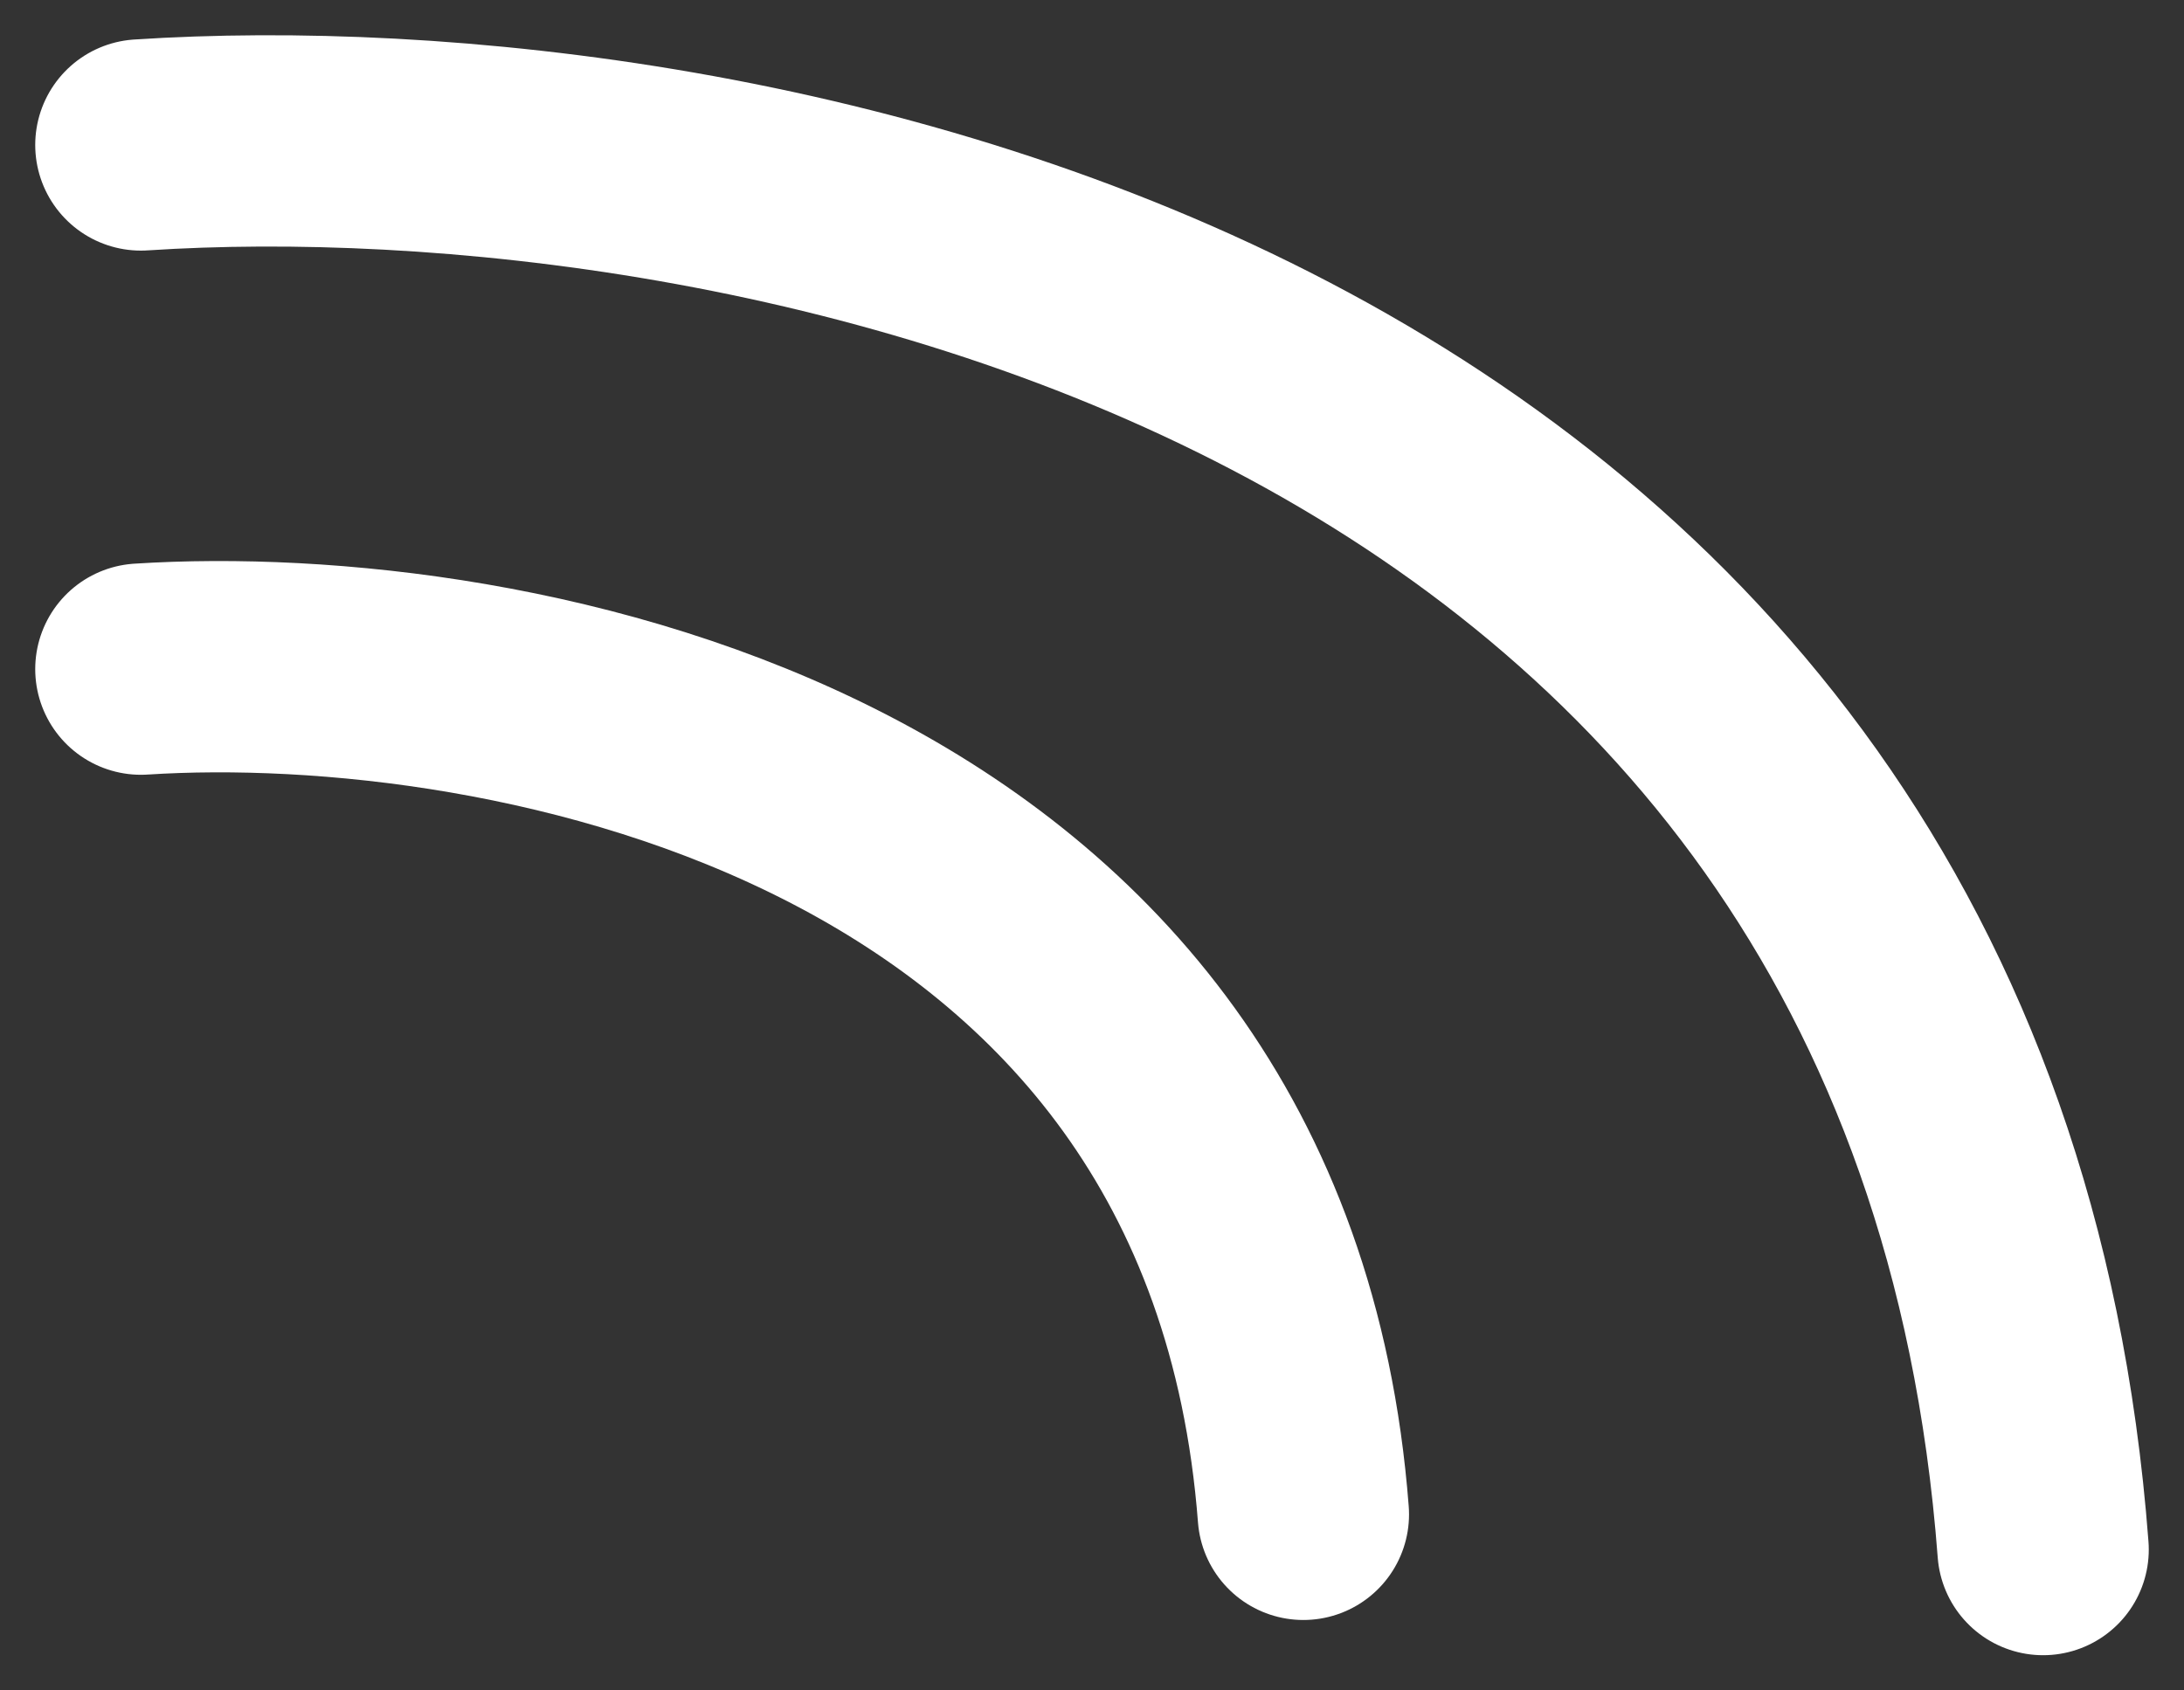 <?xml version="1.0" encoding="UTF-8"?> <svg xmlns="http://www.w3.org/2000/svg" width="31" height="24" viewBox="0 0 31 24" fill="none"><rect x="0" y="0" width="31" height="24" fill="#333333" stroke="none"/><path d="M2 9.5C7.167 9.167 17.7 11.1 18.5 21.5" stroke="white" stroke-width="3" stroke-linecap="round"></path><path d="M2 2.058C10.454 1.504 27.691 4.717 29 22" stroke="white" stroke-width="3" stroke-linecap="round"></path></svg> 